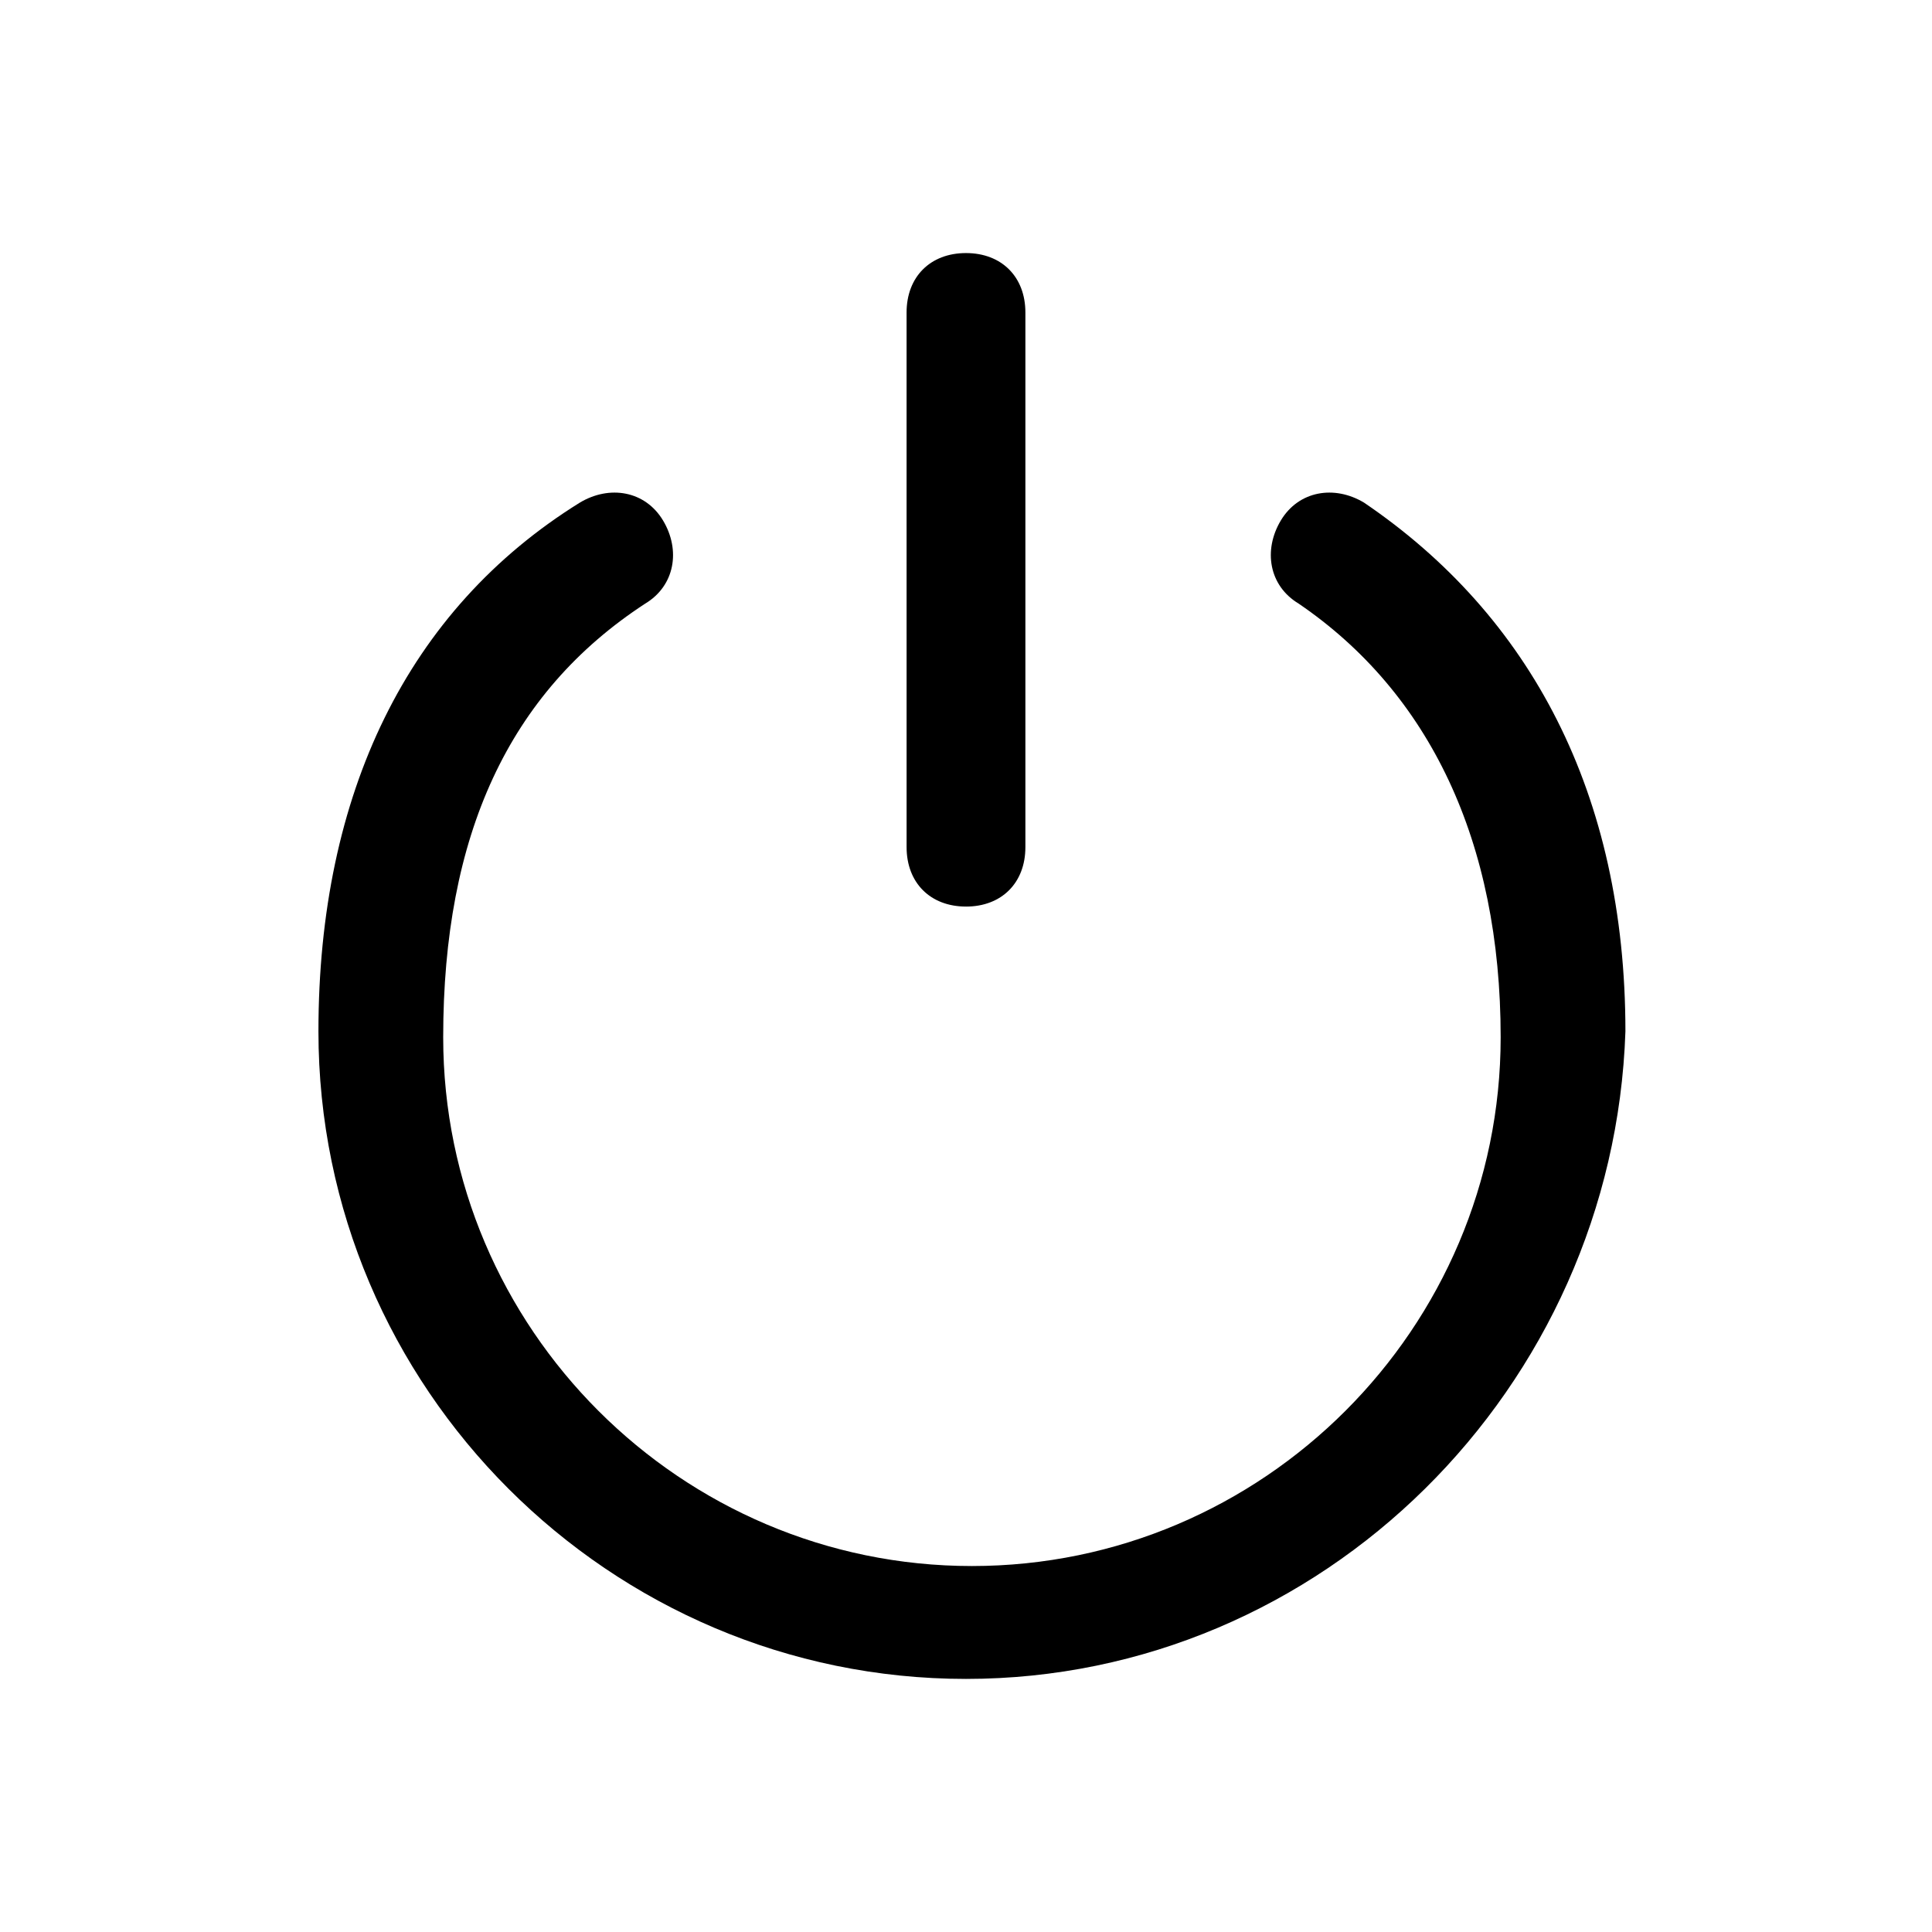 <?xml version="1.0" encoding="UTF-8"?>
<!-- The Best Svg Icon site in the world: iconSvg.co, Visit us! https://iconsvg.co -->
<svg fill="#000000" width="800px" height="800px" version="1.1" viewBox="144 144 512 512" xmlns="http://www.w3.org/2000/svg">
 <g>
  <path d="m400 588.93c-94.465 0-171.61-77.145-171.61-171.61 0-62.977 23.617-111.78 69.273-140.12 7.871-4.723 17.32-3.148 22.043 4.723 4.723 7.871 3.148 17.32-4.723 22.043-36.211 23.617-53.531 61.402-53.531 114.93 0 77.145 62.977 140.12 140.12 140.12s140.12-62.977 140.12-140.12c0-51.957-18.895-91.316-53.531-114.93-7.871-4.723-9.445-14.168-4.723-22.043 4.723-7.871 14.168-9.445 22.043-4.723 44.082 29.914 69.273 77.145 69.273 140.12-3.148 94.465-80.297 171.61-174.76 171.61z"/>
  <path d="m400 384.25c-9.445 0-15.742-6.297-15.742-15.742l-0.004-141.7c0-9.445 6.297-15.742 15.742-15.742 9.445 0 15.742 6.297 15.742 15.742v141.7c0.004 9.449-6.293 15.746-15.738 15.746z"/>
 </g>
</svg>